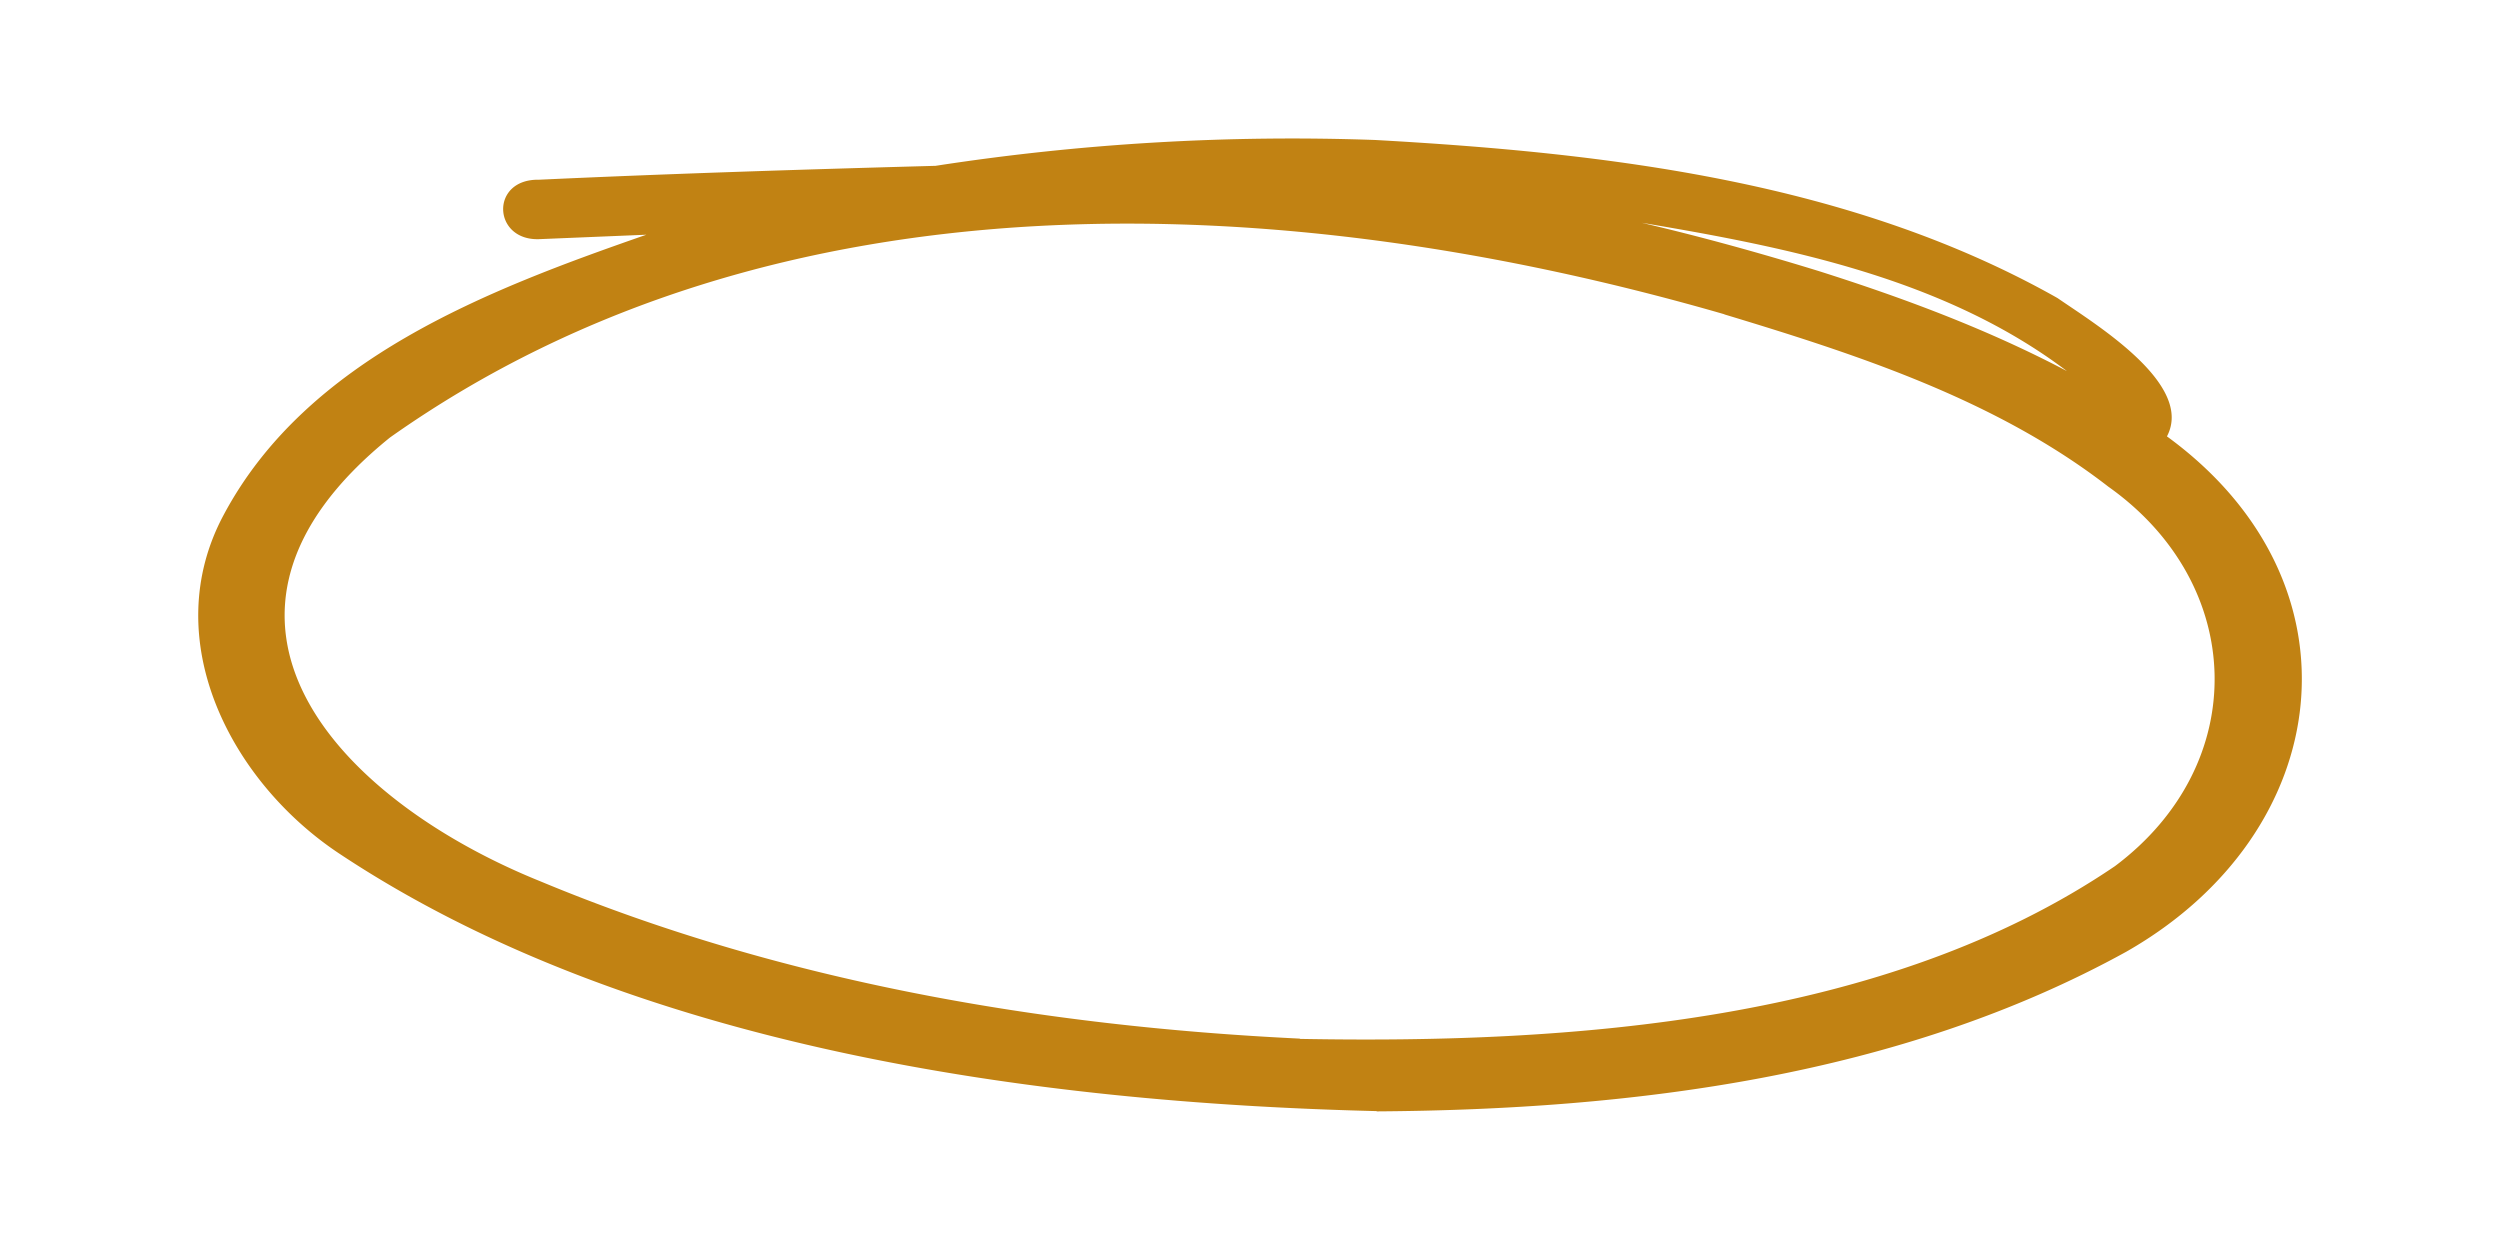 <svg xmlns="http://www.w3.org/2000/svg" viewBox="0 0 900 450" fill="#c18213"><path d="M495.6 400c-123.6-3-268.2-23-373-92.4-39.3-25.8-66.2-77.2-42.1-122.2 30-56.3 95-81 152.2-100.9L194 86.1c-16.7.5-17.6-21.7 0-21.4 47.6-2.2 95.2-3.7 142.8-5a841 841 0 0 1 158.4-9.3c83.8 4.7 171.3 15 245.5 56.9 13.6 9.4 49.3 31 39.4 49.8 72.4 52.8 60.8 142.5-14.6 185.5-81.6 45-177.9 56.9-269.9 57.5ZM468 374c97.5 1.8 210.7-6 293.4-62.2 49-36.7 47.4-101.3-2.4-136.6-40.4-31.3-90.2-47.5-138.5-62.1l.5.1C463.7 67.7 279.7 59 140.4 157.5c-80 64.6-19.7 130 54.2 159.8 86.4 36 180.2 52.1 273.3 56.6ZM654.8 97.6c30.6 9.7 60.9 21 89.3 36-43.9-33.2-100-44.5-153.1-53.4 21.4 5 42.7 10.9 63.8 17.4Z"></path></svg>